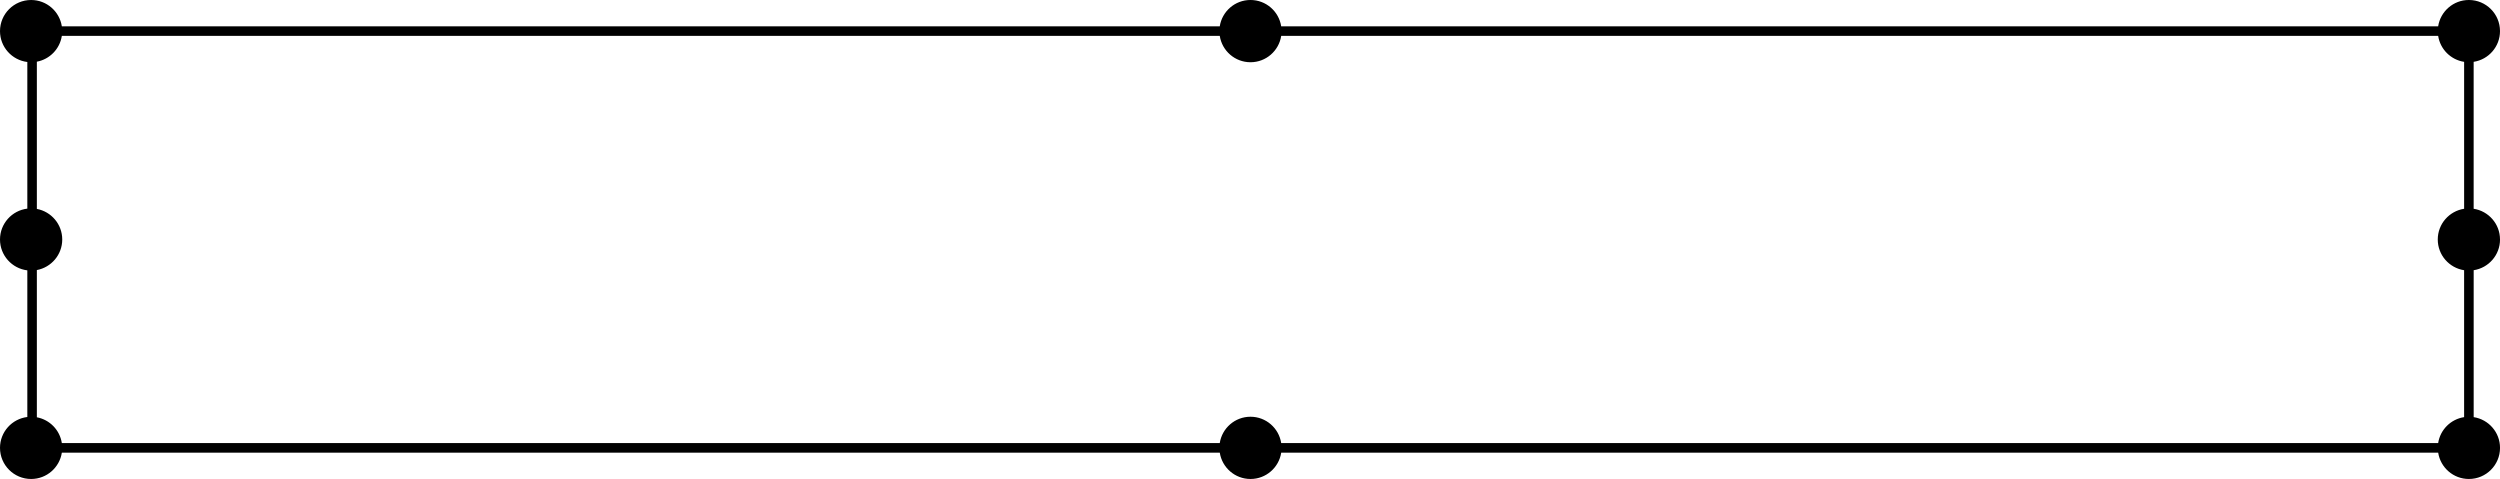 <?xml version="1.0" encoding="UTF-8"?>
<svg id="Layer_2" data-name="Layer 2" xmlns="http://www.w3.org/2000/svg" viewBox="0 0 2412.8 462.27">
  <defs>
    <style>
      .cls-1 {
        stroke-width: 0px;
      }
    </style>
  </defs>
  <g id="Layer_1-2" data-name="Layer 1">
    <path class="cls-1" d="M2412.8,231.13c0-15.02-11.04-27.43-25.43-29.65V59.68c14.4-2.22,25.43-14.63,25.43-29.65,0-16.59-13.45-30.04-30.04-30.04-15.02,0-27.43,11.04-29.65,25.43h-1116.6c-2.22-14.4-14.63-25.43-29.65-25.43s-27.43,11.04-29.65,25.43H59.68C57.46,11.04,45.06,0,30.04,0,13.45,0,0,13.45,0,30.04c0,15.35,11.51,27.98,26.37,29.79v141.52c-14.86,1.81-26.37,14.45-26.37,29.79s11.51,27.98,26.37,29.79v141.52c-14.86,1.81-26.37,14.45-26.37,29.79,0,16.59,13.45,30.04,30.04,30.04,15.02,0,27.43-11.04,29.65-25.43h1117.54c2.22,14.4,14.63,25.43,29.65,25.43s27.43-11.04,29.65-25.43h1116.6c2.22,14.4,14.63,25.43,29.65,25.43,16.59,0,30.04-13.45,30.04-30.04,0-15.02-11.04-27.43-25.43-29.65v-141.8c14.4-2.22,25.43-14.63,25.43-29.65ZM2378.16,260.78v141.8c-12.89,1.99-23.06,12.15-25.05,25.05h-1116.6c-2.22-14.4-14.63-25.43-29.65-25.43s-27.43,11.04-29.65,25.43H59.68c-1.94-12.58-11.66-22.58-24.11-24.9v-142.09c13.94-2.6,24.5-14.81,24.5-29.5s-10.56-26.9-24.5-29.51V59.54c12.45-2.32,22.17-12.32,24.11-24.9h1117.54c2.22,14.4,14.63,25.43,29.65,25.43s27.43-11.04,29.65-25.43h1116.6c1.99,12.89,12.15,23.06,25.05,25.05v141.8c-14.4,2.22-25.44,14.63-25.44,29.65s11.04,27.43,25.44,29.65Z"/>
  </g>
</svg>